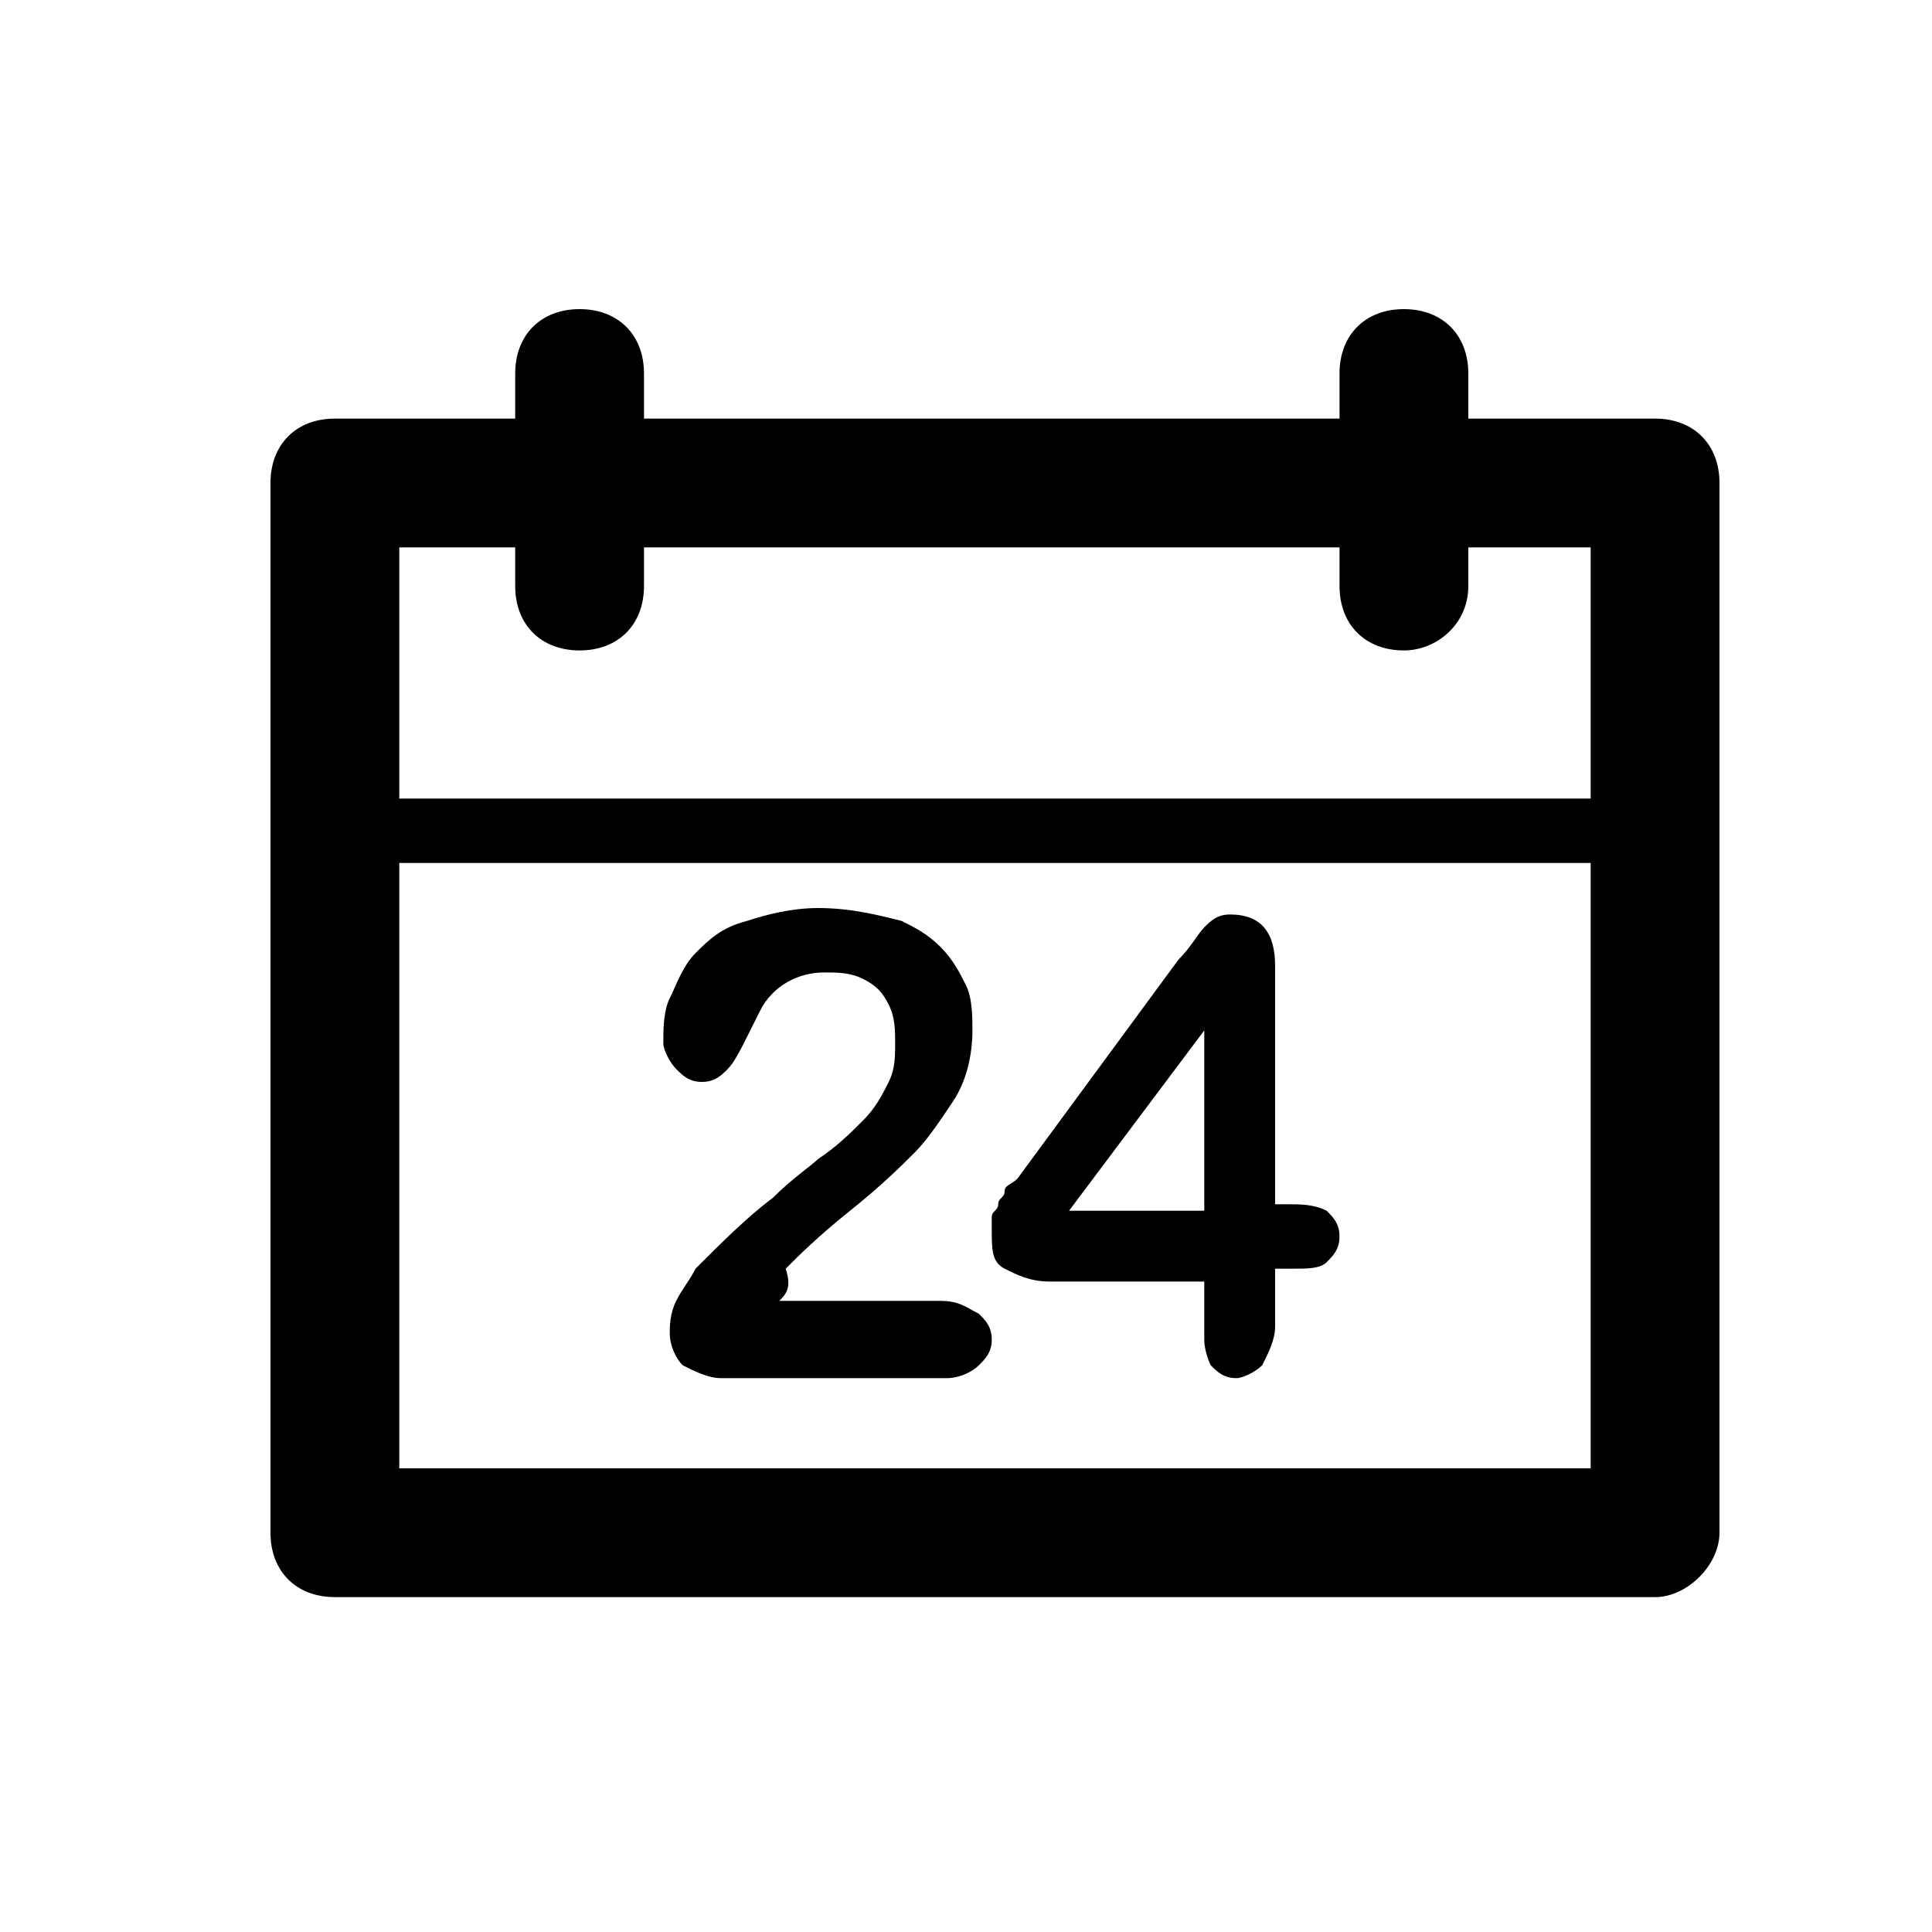 <?xml version="1.0" encoding="UTF-8"?> <!-- Generator: Adobe Illustrator 23.0.3, SVG Export Plug-In . SVG Version: 6.00 Build 0) --> <svg xmlns="http://www.w3.org/2000/svg" xmlns:xlink="http://www.w3.org/1999/xlink" id="Слой_1" x="0px" y="0px" viewBox="0 0 30 30" style="enable-background:new 0 0 30 30;" xml:space="preserve"> <g> <g> <path d="M25.7,24.8H5.2c-0.6,0-1-0.4-1-1V7.5c0-0.6,0.4-1,1-1h20.5c0.6,0,1,0.4,1,1v16.3C26.7,24.3,26.2,24.8,25.7,24.8L25.7,24.8 z M6.2,22.8h18.5V8.5H6.2V22.8L6.2,22.8z"></path> </g> <g> <g> <path d="M21.8,10.1c-0.6,0-1-0.4-1-1V5.8c0-0.6,0.4-1,1-1s1,0.4,1,1v3.3C22.8,9.7,22.3,10.1,21.8,10.1L21.8,10.1z"></path> </g> <g> <path d="M9,10.1c-0.6,0-1-0.4-1-1V5.8c0-0.6,0.4-1,1-1s1,0.4,1,1v3.3C10,9.7,9.6,10.1,9,10.1L9,10.1z"></path> </g> </g> <g> <path d="M25.6,13.4H5.2c-0.3,0-0.5-0.2-0.5-0.5c0-0.3,0.2-0.5,0.5-0.5h20.3c0.3,0,0.5,0.2,0.5,0.5C26.1,13.1,25.9,13.4,25.6,13.4 L25.6,13.4z"></path> </g> <g> <path d="M12.1,20.2h2.5c0.3,0,0.4,0.1,0.6,0.2c0.1,0.1,0.2,0.2,0.2,0.4c0,0.2-0.1,0.3-0.2,0.4c-0.1,0.1-0.3,0.2-0.5,0.2h-3.5 c-0.2,0-0.4-0.1-0.6-0.2c-0.1-0.1-0.2-0.3-0.2-0.5c0-0.1,0-0.3,0.1-0.5c0.1-0.2,0.2-0.3,0.3-0.5c0.4-0.4,0.8-0.8,1.2-1.1 c0.3-0.3,0.6-0.5,0.7-0.6c0.3-0.2,0.5-0.4,0.7-0.6c0.2-0.2,0.3-0.4,0.4-0.6c0.1-0.2,0.1-0.4,0.1-0.6c0-0.2,0-0.4-0.1-0.6 c-0.1-0.2-0.2-0.3-0.4-0.4c-0.2-0.1-0.4-0.1-0.6-0.1c-0.4,0-0.8,0.2-1,0.6c0,0-0.1,0.2-0.2,0.4c-0.1,0.2-0.2,0.4-0.3,0.5 c-0.1,0.1-0.2,0.2-0.4,0.2c-0.2,0-0.3-0.1-0.4-0.2c-0.1-0.1-0.2-0.3-0.2-0.4c0-0.2,0-0.5,0.1-0.7c0.1-0.2,0.2-0.5,0.4-0.7 c0.2-0.2,0.4-0.4,0.8-0.5c0.3-0.1,0.7-0.2,1.1-0.2c0.5,0,0.9,0.1,1.3,0.2c0.2,0.1,0.4,0.2,0.6,0.4c0.2,0.2,0.3,0.4,0.4,0.6 c0.1,0.2,0.1,0.5,0.1,0.7c0,0.4-0.1,0.8-0.3,1.1c-0.2,0.3-0.4,0.6-0.6,0.8c-0.2,0.2-0.5,0.5-1,0.9c-0.5,0.4-0.8,0.7-1,0.9 C12.3,20,12.2,20.1,12.1,20.2z"></path> <path d="M18.7,20.8v-0.9h-2.4c-0.3,0-0.5-0.1-0.7-0.2c-0.2-0.1-0.2-0.3-0.2-0.6c0-0.1,0-0.1,0-0.2c0-0.1,0.1-0.1,0.1-0.2 c0-0.1,0.1-0.1,0.1-0.2c0-0.1,0.1-0.1,0.2-0.2l2.5-3.4c0.2-0.2,0.3-0.4,0.4-0.5c0.1-0.1,0.2-0.2,0.4-0.2c0.5,0,0.7,0.3,0.7,0.8 v3.7h0.2c0.2,0,0.4,0,0.6,0.1c0.1,0.1,0.2,0.2,0.2,0.4c0,0.2-0.1,0.3-0.2,0.4c-0.1,0.1-0.3,0.1-0.5,0.1h-0.3v0.9 c0,0.2-0.1,0.4-0.2,0.6c-0.1,0.1-0.3,0.2-0.4,0.2c-0.2,0-0.3-0.1-0.4-0.2C18.8,21.2,18.7,21,18.7,20.8z M16.6,18.8h2.1V16 L16.6,18.8z"></path> </g> </g> </svg> 